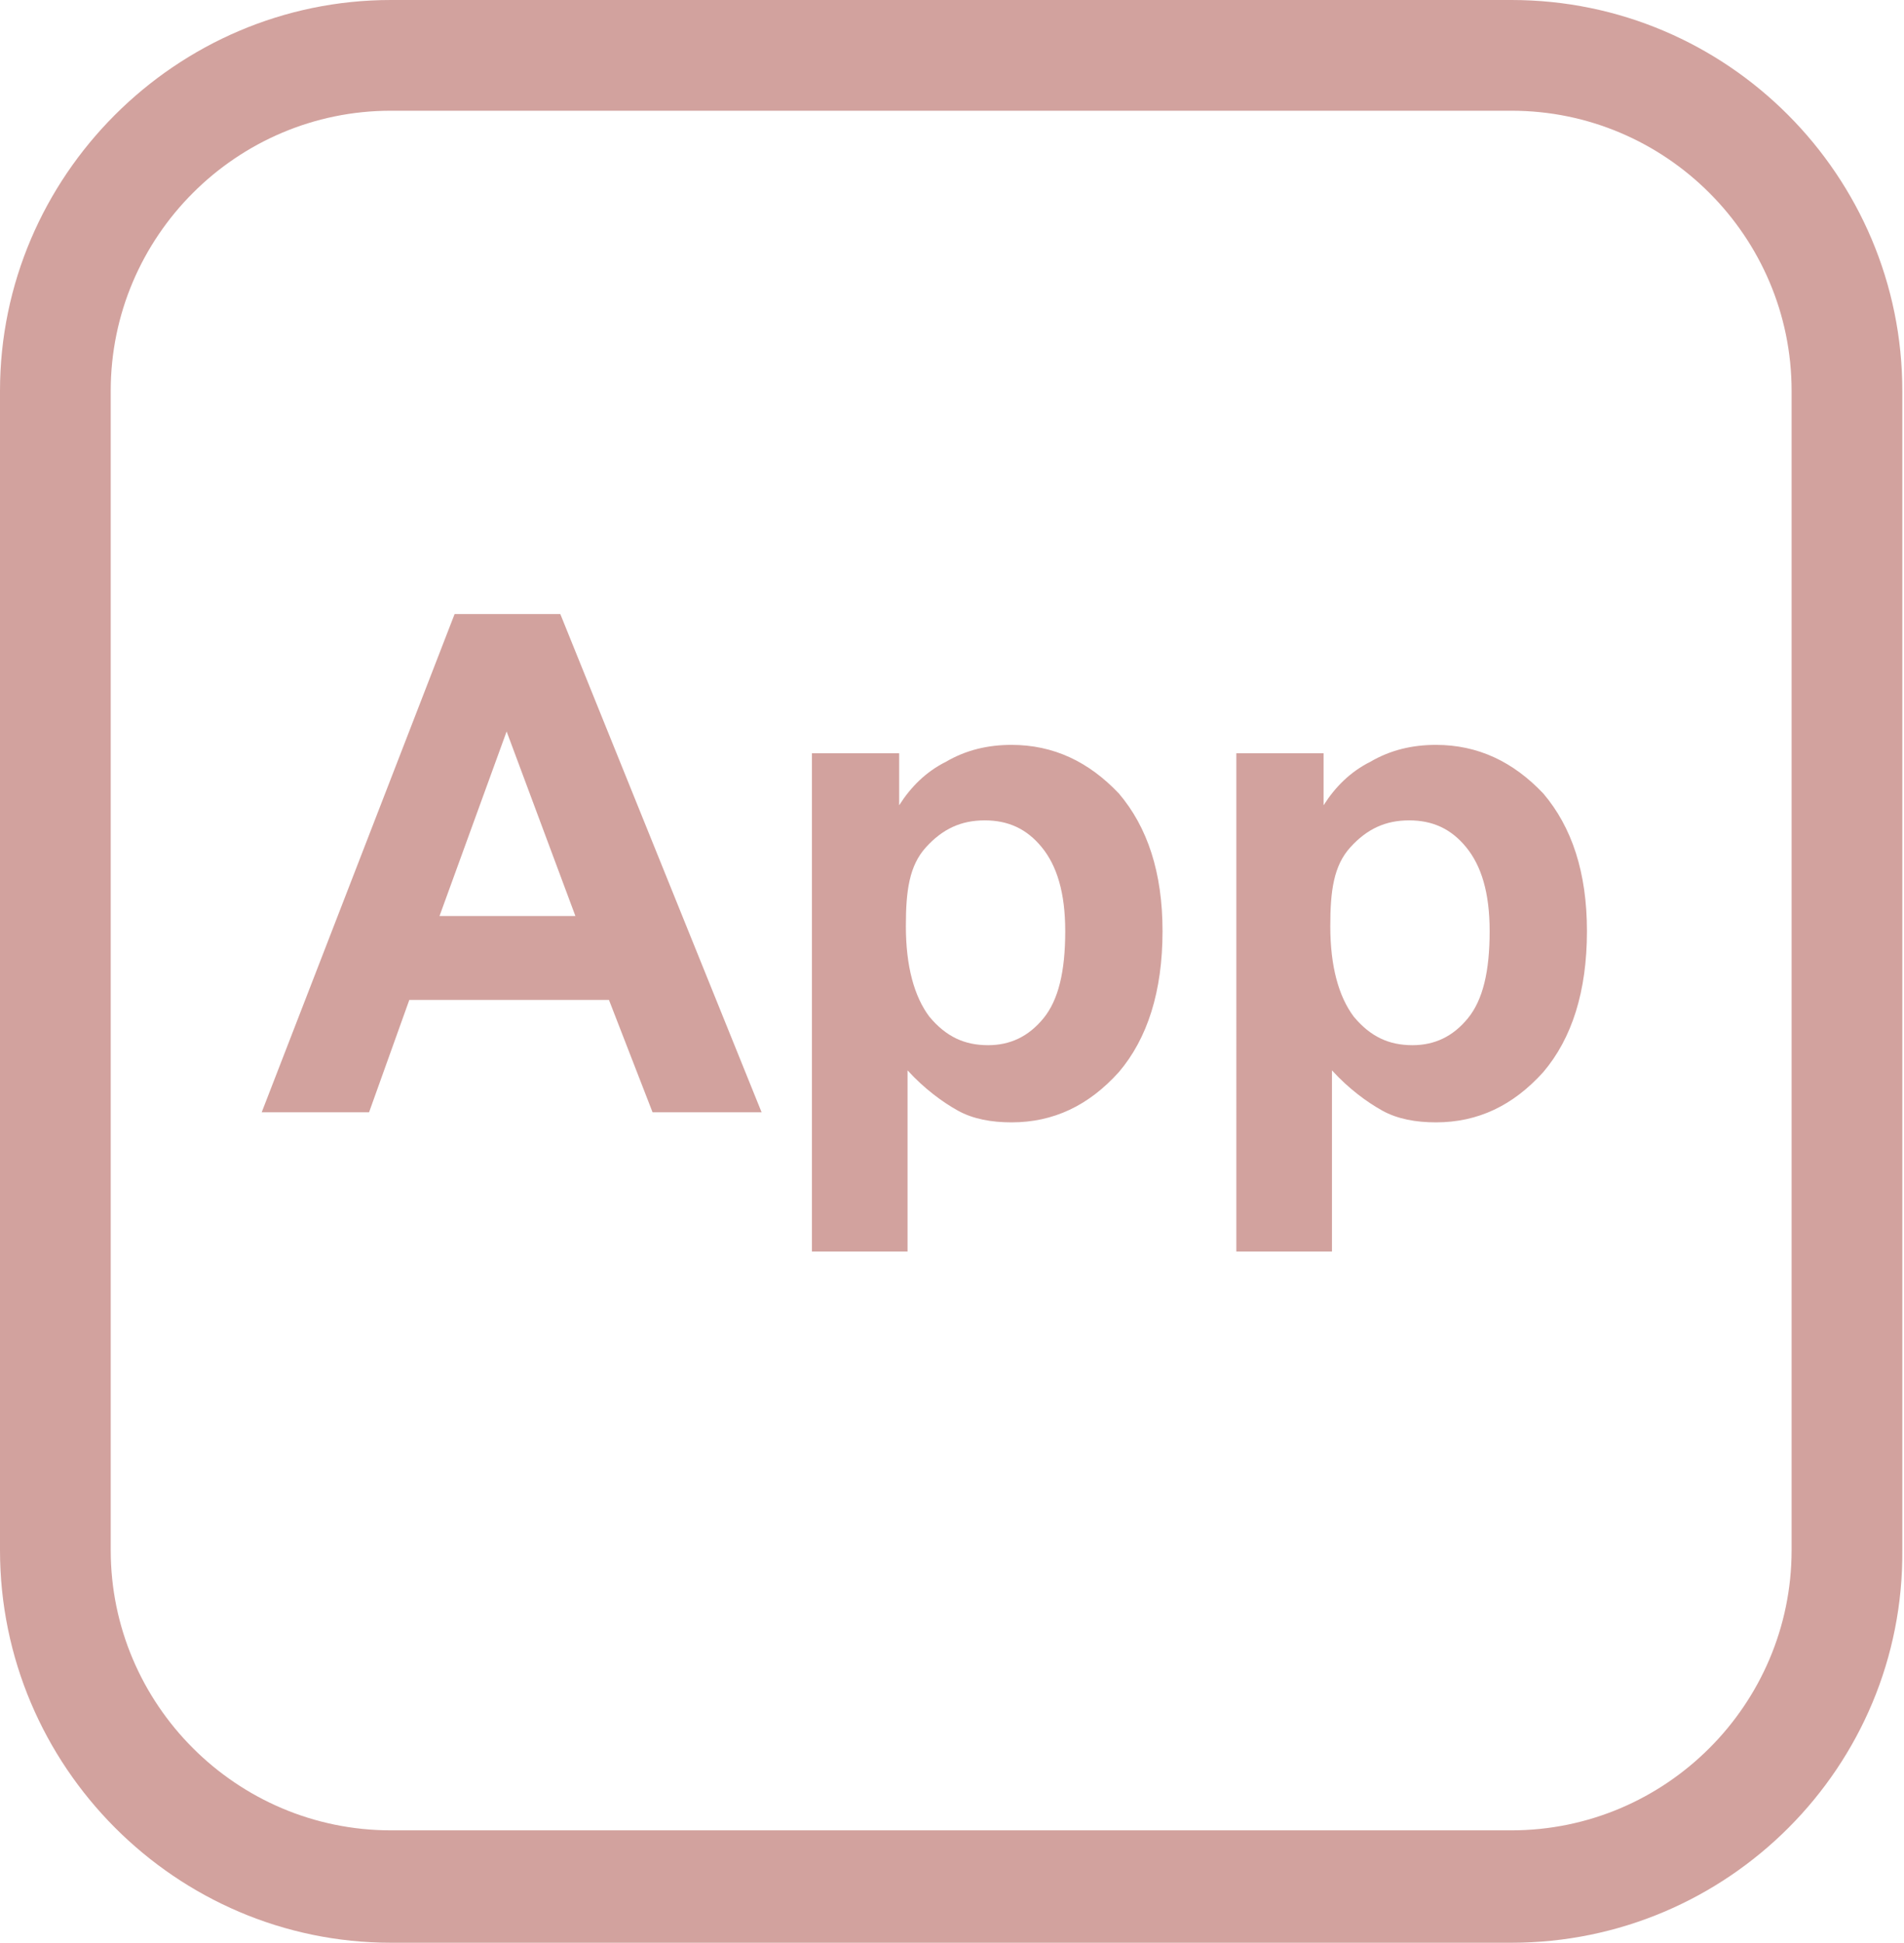 <?xml version="1.0" encoding="utf-8"?>
<!-- Generator: Adobe Illustrator 25.3.1, SVG Export Plug-In . SVG Version: 6.00 Build 0)  -->
<svg version="1.1" id="Capa_1" xmlns="http://www.w3.org/2000/svg" xmlns:xlink="http://www.w3.org/1999/xlink" x="0px" y="0px"
	 viewBox="0 0 113.5 115.8" style="enable-background:new 0 0 113.5 115.8;" xml:space="preserve">
<style type="text/css">
	.st0{fill:#D2A29E;}
</style>
<g>
	<path class="st0" d="M90.1,115.8H23.3C10.5,115.8,0,105.3,0,92.4V23.3C0,10.5,10.5,0,23.3,0h66.8c12.9,0,23.3,10.5,23.3,23.3v69.1
		C113.5,105.3,103,115.8,90.1,115.8z M23.3,6.6c-9.2,0-16.7,7.5-16.7,16.7v69.1c0,9.2,7.5,16.7,16.7,16.7h66.8
		c9.2,0,16.7-7.5,16.7-16.7V23.3c0-9.2-7.5-16.7-16.7-16.7H23.3z"/>
	<g>
		<path class="st0" d="M45.4,66.3h-6.5l-2.6-6.7H24.4L22,66.3h-6.4l11.5-29.7h6.3L45.4,66.3z M34.3,54.6l-4.1-11l-4,11H34.3z"/>
		<path class="st0" d="M48.3,44.9h5.3V48c0.7-1.1,1.6-2,2.8-2.6c1.2-0.7,2.5-1,3.9-1c2.5,0,4.6,1,6.4,2.9c1.7,2,2.6,4.7,2.6,8.2
			c0,3.6-0.9,6.4-2.6,8.4c-1.8,2-3.9,3-6.4,3c-1.2,0-2.3-0.2-3.2-0.7s-2-1.3-3-2.4v10.8h-5.7V44.9z M54,55.2c0,2.4,0.5,4.2,1.4,5.4
			c1,1.2,2.1,1.7,3.5,1.7c1.3,0,2.4-0.5,3.3-1.6c0.9-1.1,1.3-2.8,1.3-5.2c0-2.3-0.5-3.9-1.4-5c-0.9-1.1-2-1.6-3.4-1.6
			c-1.4,0-2.5,0.5-3.5,1.6S54,53.1,54,55.2z"/>
		<path class="st0" d="M73.6,44.9h5.3V48c0.7-1.1,1.6-2,2.8-2.6c1.2-0.7,2.5-1,3.9-1c2.5,0,4.6,1,6.4,2.9c1.7,2,2.6,4.7,2.6,8.2
			c0,3.6-0.9,6.4-2.6,8.4c-1.8,2-3.9,3-6.4,3c-1.2,0-2.3-0.2-3.2-0.7s-2-1.3-3-2.4v10.8h-5.7V44.9z M79.3,55.2
			c0,2.4,0.5,4.2,1.4,5.4c1,1.2,2.1,1.7,3.5,1.7c1.3,0,2.4-0.5,3.3-1.6c0.9-1.1,1.3-2.8,1.3-5.2c0-2.3-0.5-3.9-1.4-5
			c-0.9-1.1-2-1.6-3.4-1.6c-1.4,0-2.5,0.5-3.5,1.6S79.3,53.1,79.3,55.2z"/>
	</g>
</g>
</svg>
